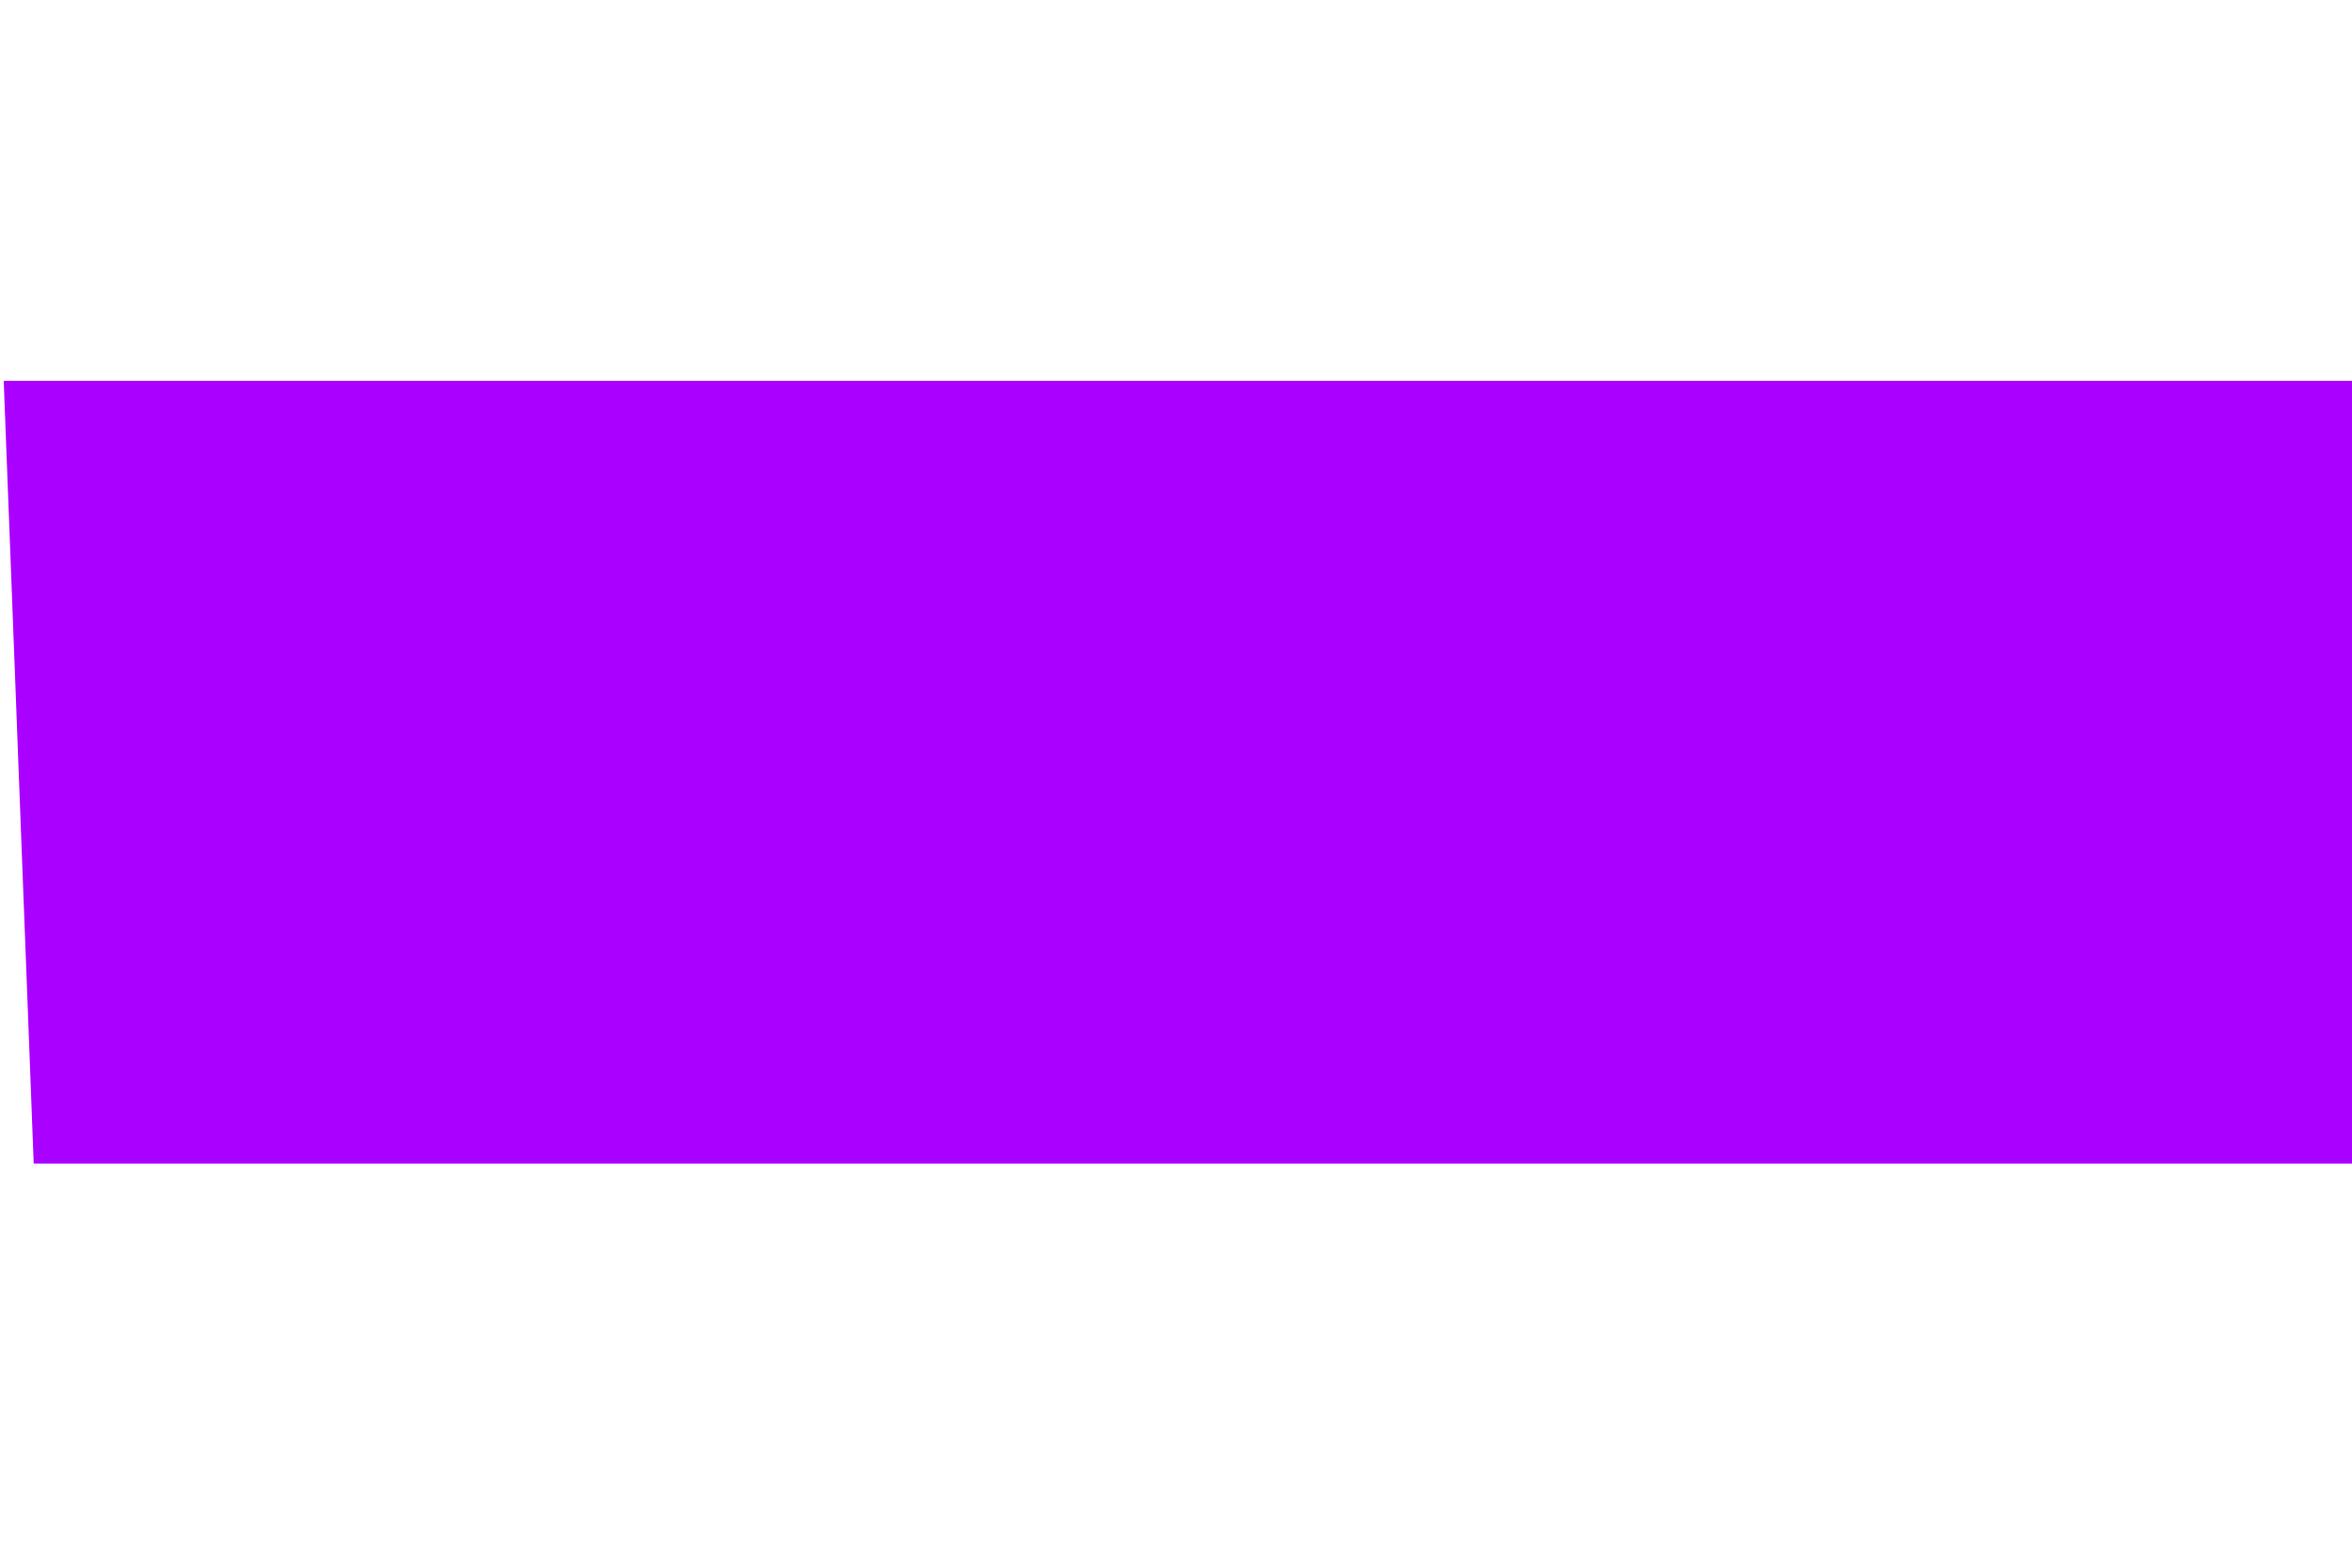 <?xml version="1.0" encoding="UTF-8" standalone="no"?>
<svg
   xmlns:dc="http://purl.org/dc/elements/1.1/"
   xmlns:cc="http://creativecommons.org/ns#"
   xmlns:rdf="http://www.w3.org/1999/02/22-rdf-syntax-ns#"
   xmlns:svg="http://www.w3.org/2000/svg"
   xmlns="http://www.w3.org/2000/svg"
   xmlns:sodipodi="http://sodipodi.sourceforge.net/DTD/sodipodi-0.dtd"
   xmlns:inkscape="http://www.inkscape.org/namespaces/inkscape"
   width="24"
   height="16"
   version="1.1"
   id="svg70"
   sodipodi:docname="admin_boundary_AL9.svg"
   inkscape:version="0.92.5 (2060ec1f9f, 2020-04-08)">
  <sodipodi:namedview
     pagecolor="#ffffff"
     bordercolor="#666666"
     borderopacity="1"
     objecttolerance="10"
     gridtolerance="10"
     guidetolerance="10"
     inkscape:pageopacity="0"
     inkscape:pageshadow="2"
     inkscape:window-width="1852"
     inkscape:window-height="1016"
     id="namedview72"
     showgrid="false"
     inkscape:zoom="52.375"
     inkscape:cx="5.1169451"
     inkscape:cy="8"
     inkscape:window-x="68"
     inkscape:window-y="27"
     inkscape:window-maximized="1"
     inkscape:current-layer="svg70" />
  <defs
     id="defs62" />
  <path
     d="M 0.038,3.887 H 24.038 l 0.305,7.989 H 0.344 Z"
     id="path66"
     inkscape:connector-curvature="0"
     style="fill:#aa00ff;stroke-width:0.1;weigth=2" />
</svg>
